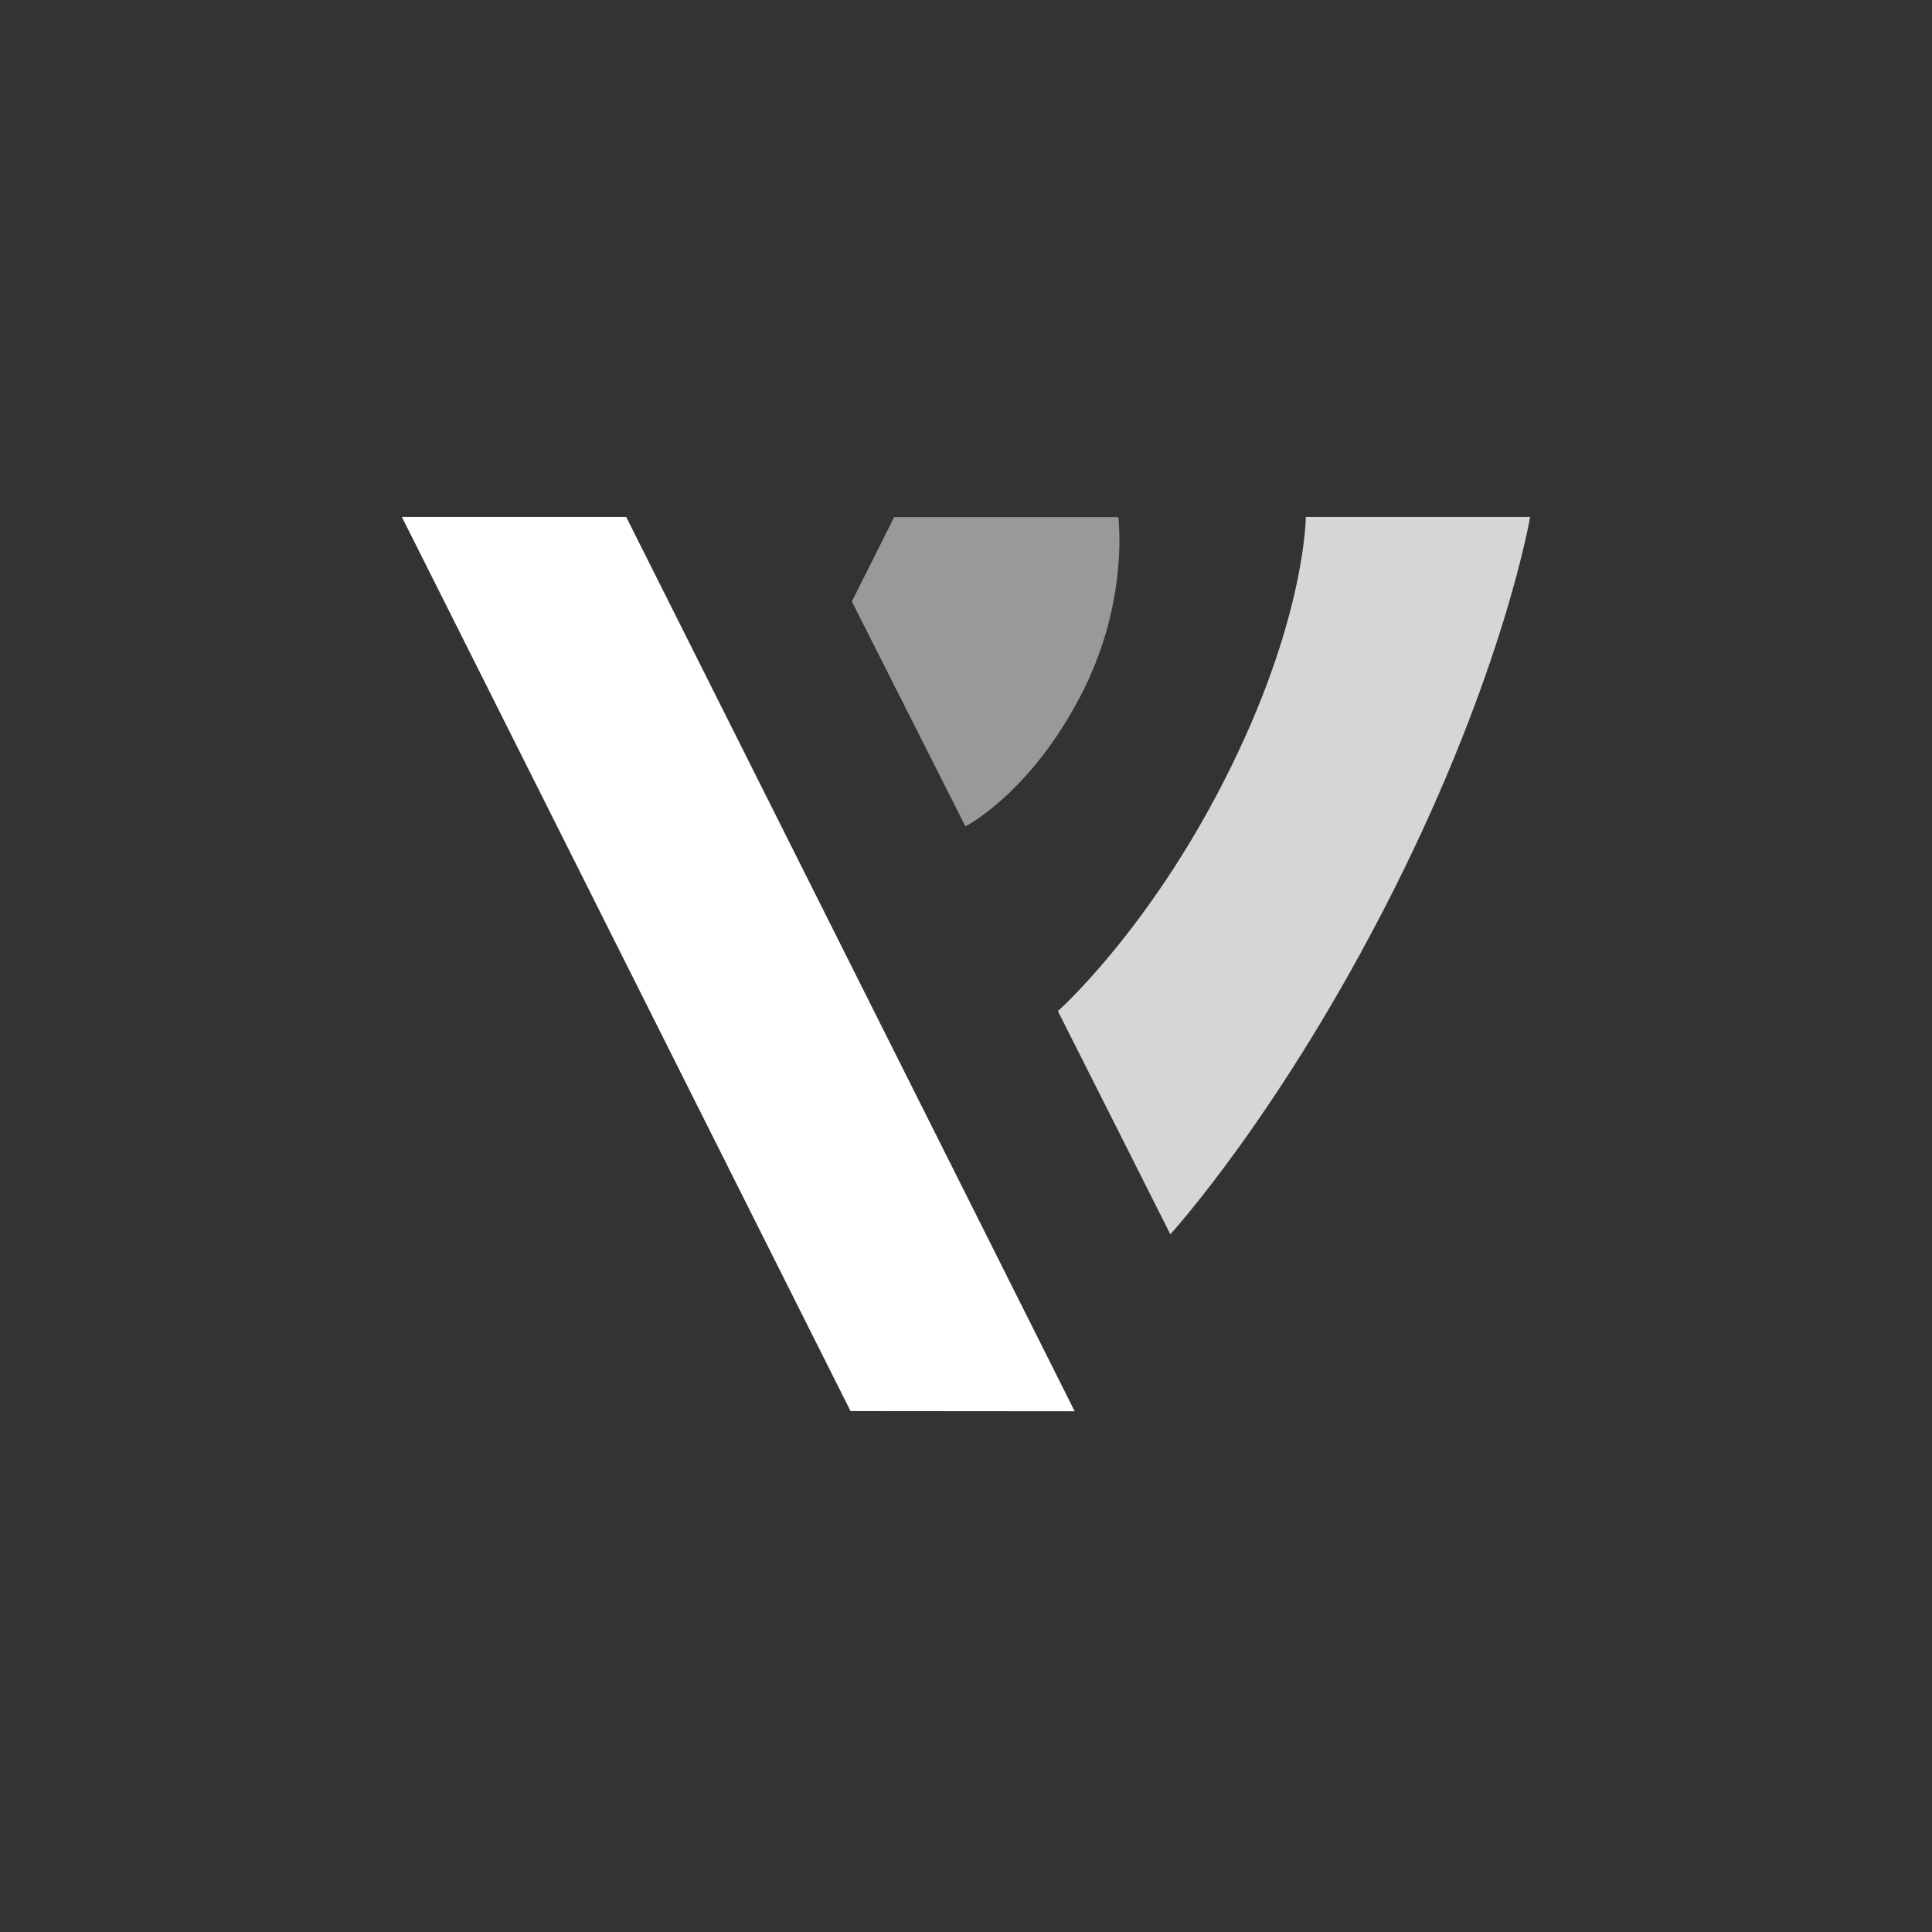 <?xml version="1.0" encoding="utf-8"?>
<!-- Generator: $$$/GeneralStr/196=Adobe Illustrator 27.6.0, SVG Export Plug-In . SVG Version: 6.00 Build 0)  -->
<svg version="1.1" xmlns="http://www.w3.org/2000/svg" xmlns:xlink="http://www.w3.org/1999/xlink" x="0px" y="0px"
	 viewBox="0 0 1024 1024" style="enable-background:new 0 0 1024 1024;" xml:space="preserve">
<rect x="0" y="0" width="1024" height="1024" fill="#333333" stroke="none"/>
<style type="text/css">
	.st0{fill:#FFFFFF;}
	.st1{opacity:0.8;fill:#FFFFFF;enable-background:new    ;}
	.st2{opacity:0.5;fill:#FFFFFF;enable-background:new    ;}
</style>
<g id="Calque_5">
</g>
<g id="Calque_4">
</g>
<g id="Calque_3">
</g>
<g id="Calque_2">
	<path class="st0" d="M213,274l237.8,473.9l118.8,0.1L331.9,274H213z"/>
	<path class="st1" d="M811,274c0,0-13.7,81.6-72.9,198.9c-59.2,117.3-117.8,181.3-117.8,181.3L590.5,595l-29.8-59.1
		c0,0,47.2-41.8,88.1-122.1C692.1,329,692.1,274,692.1,274h59.4H811z"/>
	<path class="st2" d="M451.5,318.8l30.1,59.6l30.1,59.6c0,0,35.9-18.3,63-73.1c23.8-48.4,18-90.8,18-90.8h-59.4h-59.4L451.5,318.8z"
		/>
</g>
</svg>
